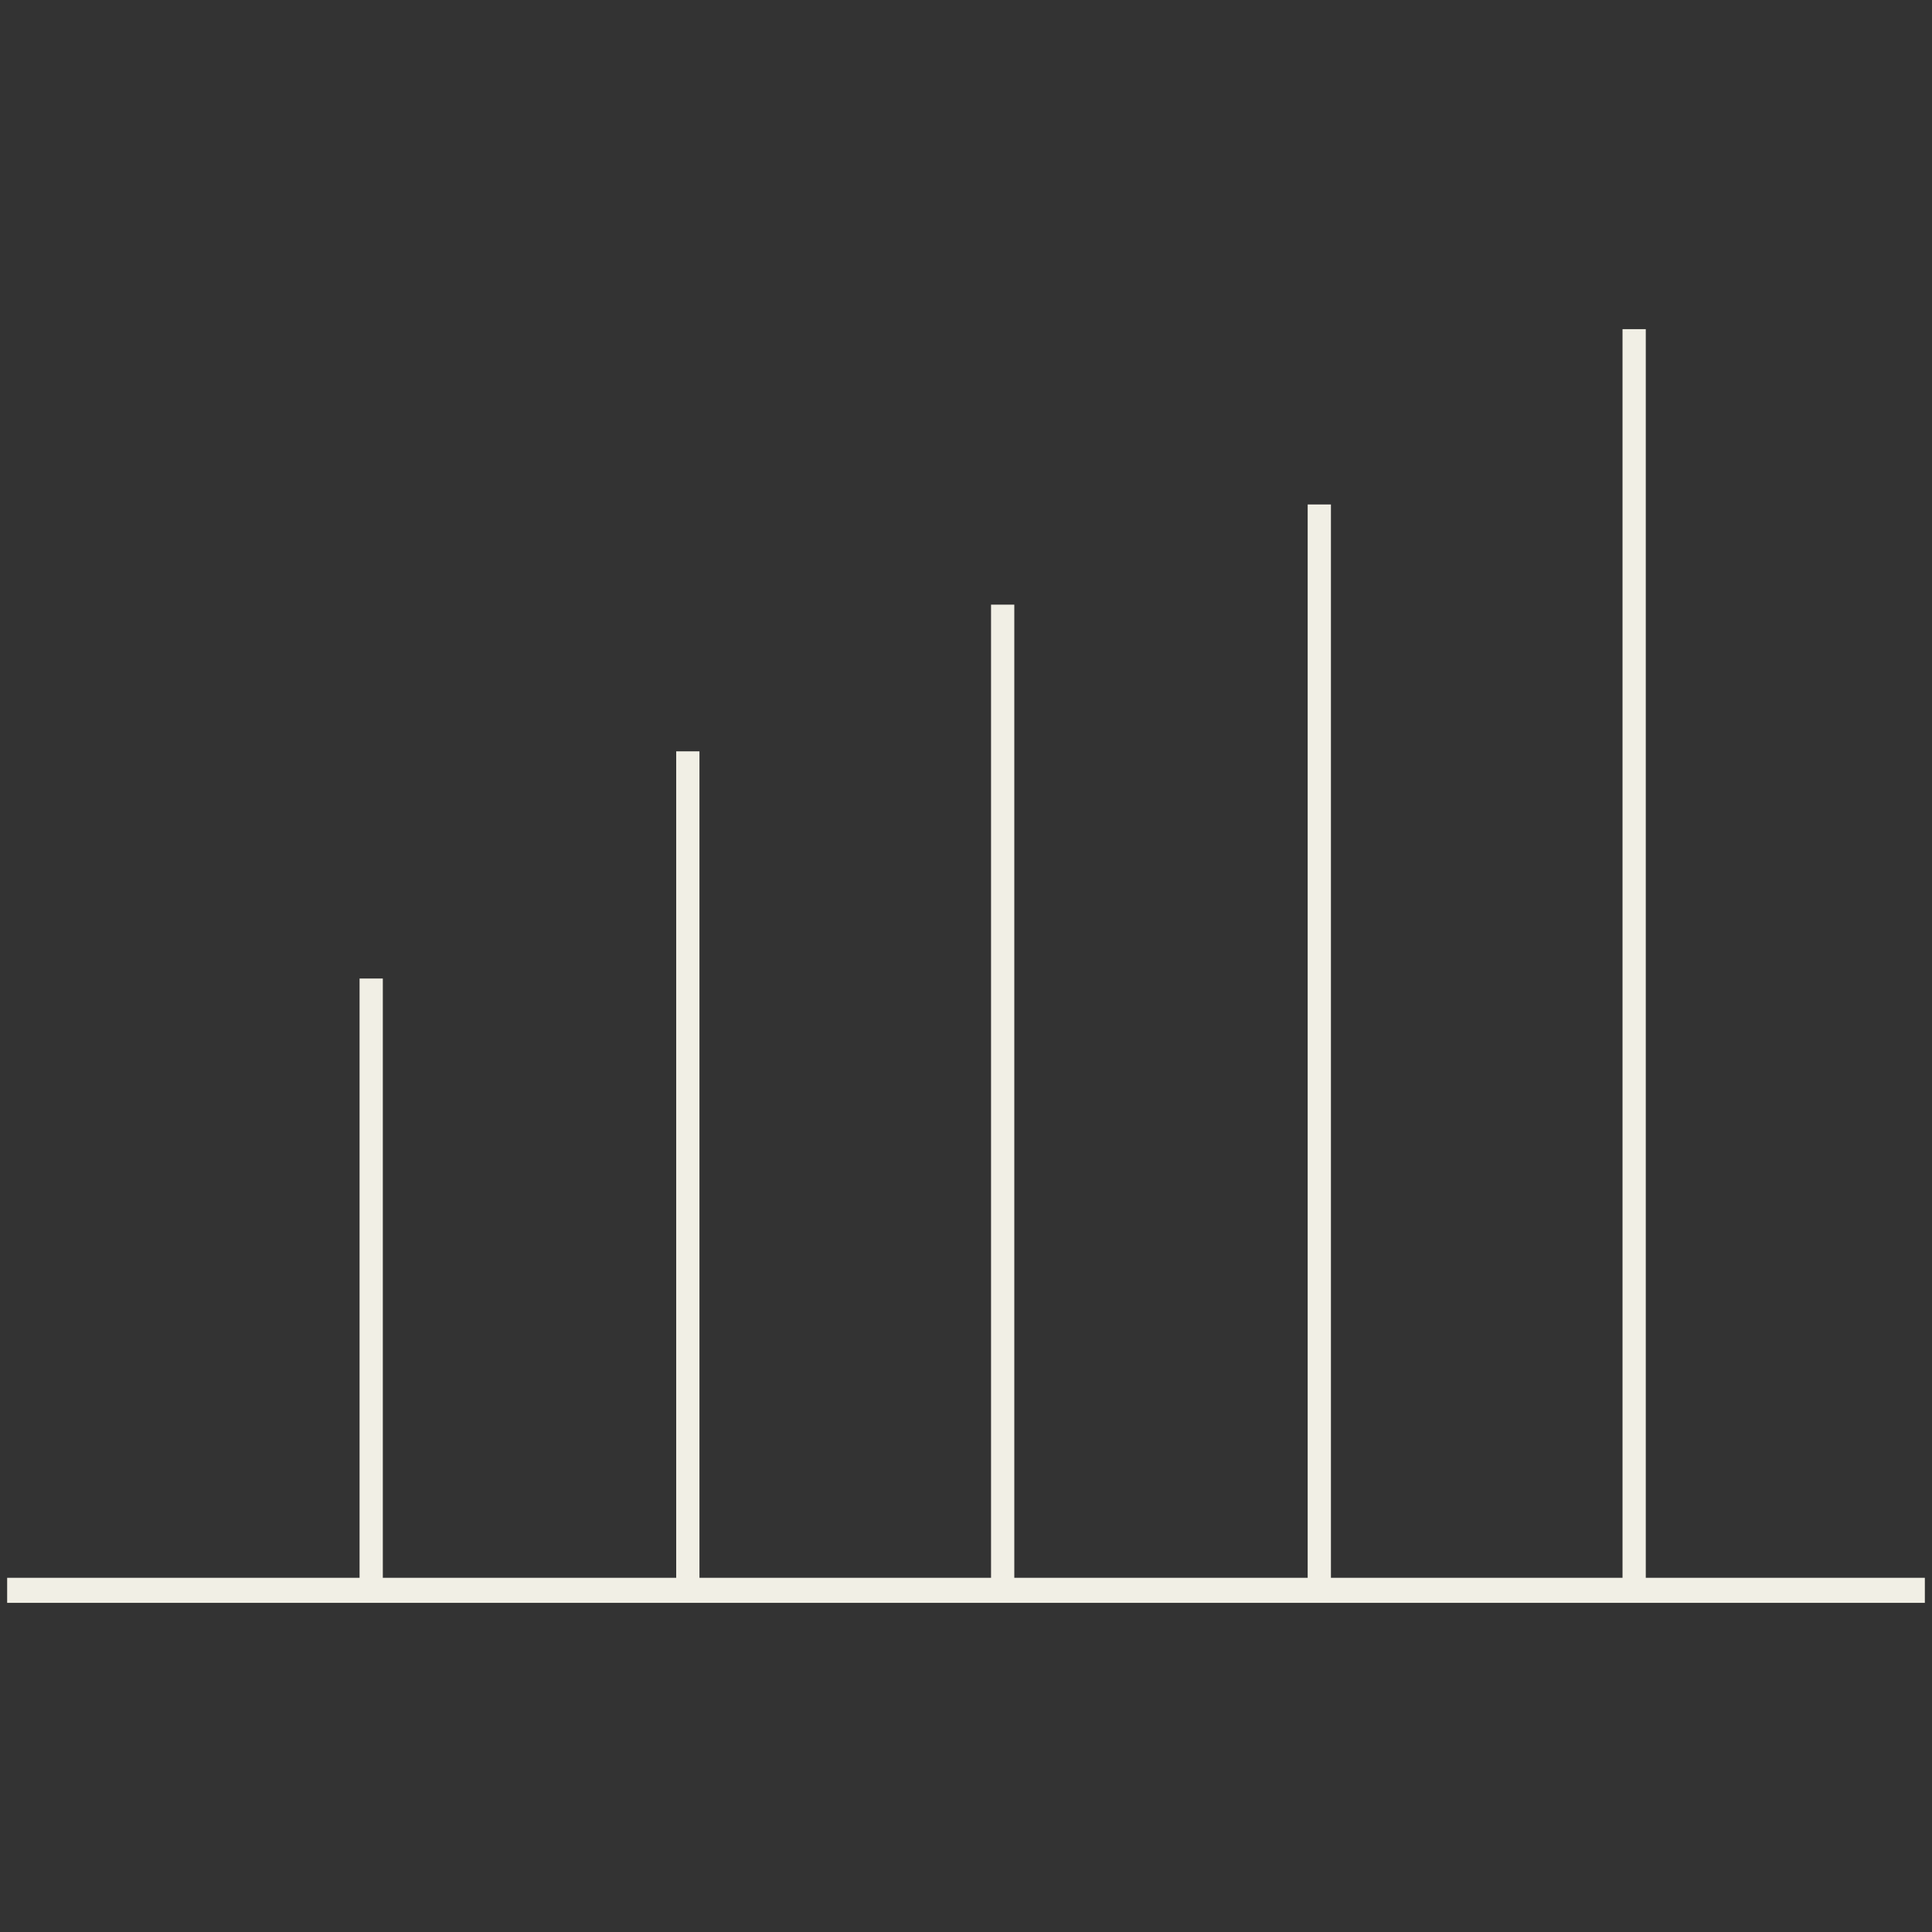 <?xml version="1.0" encoding="utf-8"?>
<!-- Generator: Adobe Illustrator 24.3.0, SVG Export Plug-In . SVG Version: 6.00 Build 0)  -->
<svg version="1.1" id="Calque_1" xmlns="http://www.w3.org/2000/svg" xmlns:xlink="http://www.w3.org/1999/xlink" x="0px" y="0px"
	 viewBox="0 0 108 108" style="enable-background:new 0 0 108 108;" xml:space="preserve">
<rect x="0" y="0" width="108" height="108" fill="#333333" stroke="none"/>
<style type="text/css">
	.st0{fill:#F1EFE5;}
</style>
<polygon class="st0" points="92,88.2 92,18.4 90.7,18.4 90.7,88.2 74.4,88.2 74.4,28.2 73.1,28.2 73.1,88.2 56.7,88.2 56.7,33.8 
	55.4,33.8 55.4,88.2 39.1,88.2 39.1,42 37.8,42 37.8,88.2 21.4,88.2 21.4,54.7 20.1,54.7 20.1,88.2 0.4,88.2 0.4,89.6 107.6,89.6 
	107.6,88.2 "/>
</svg>
